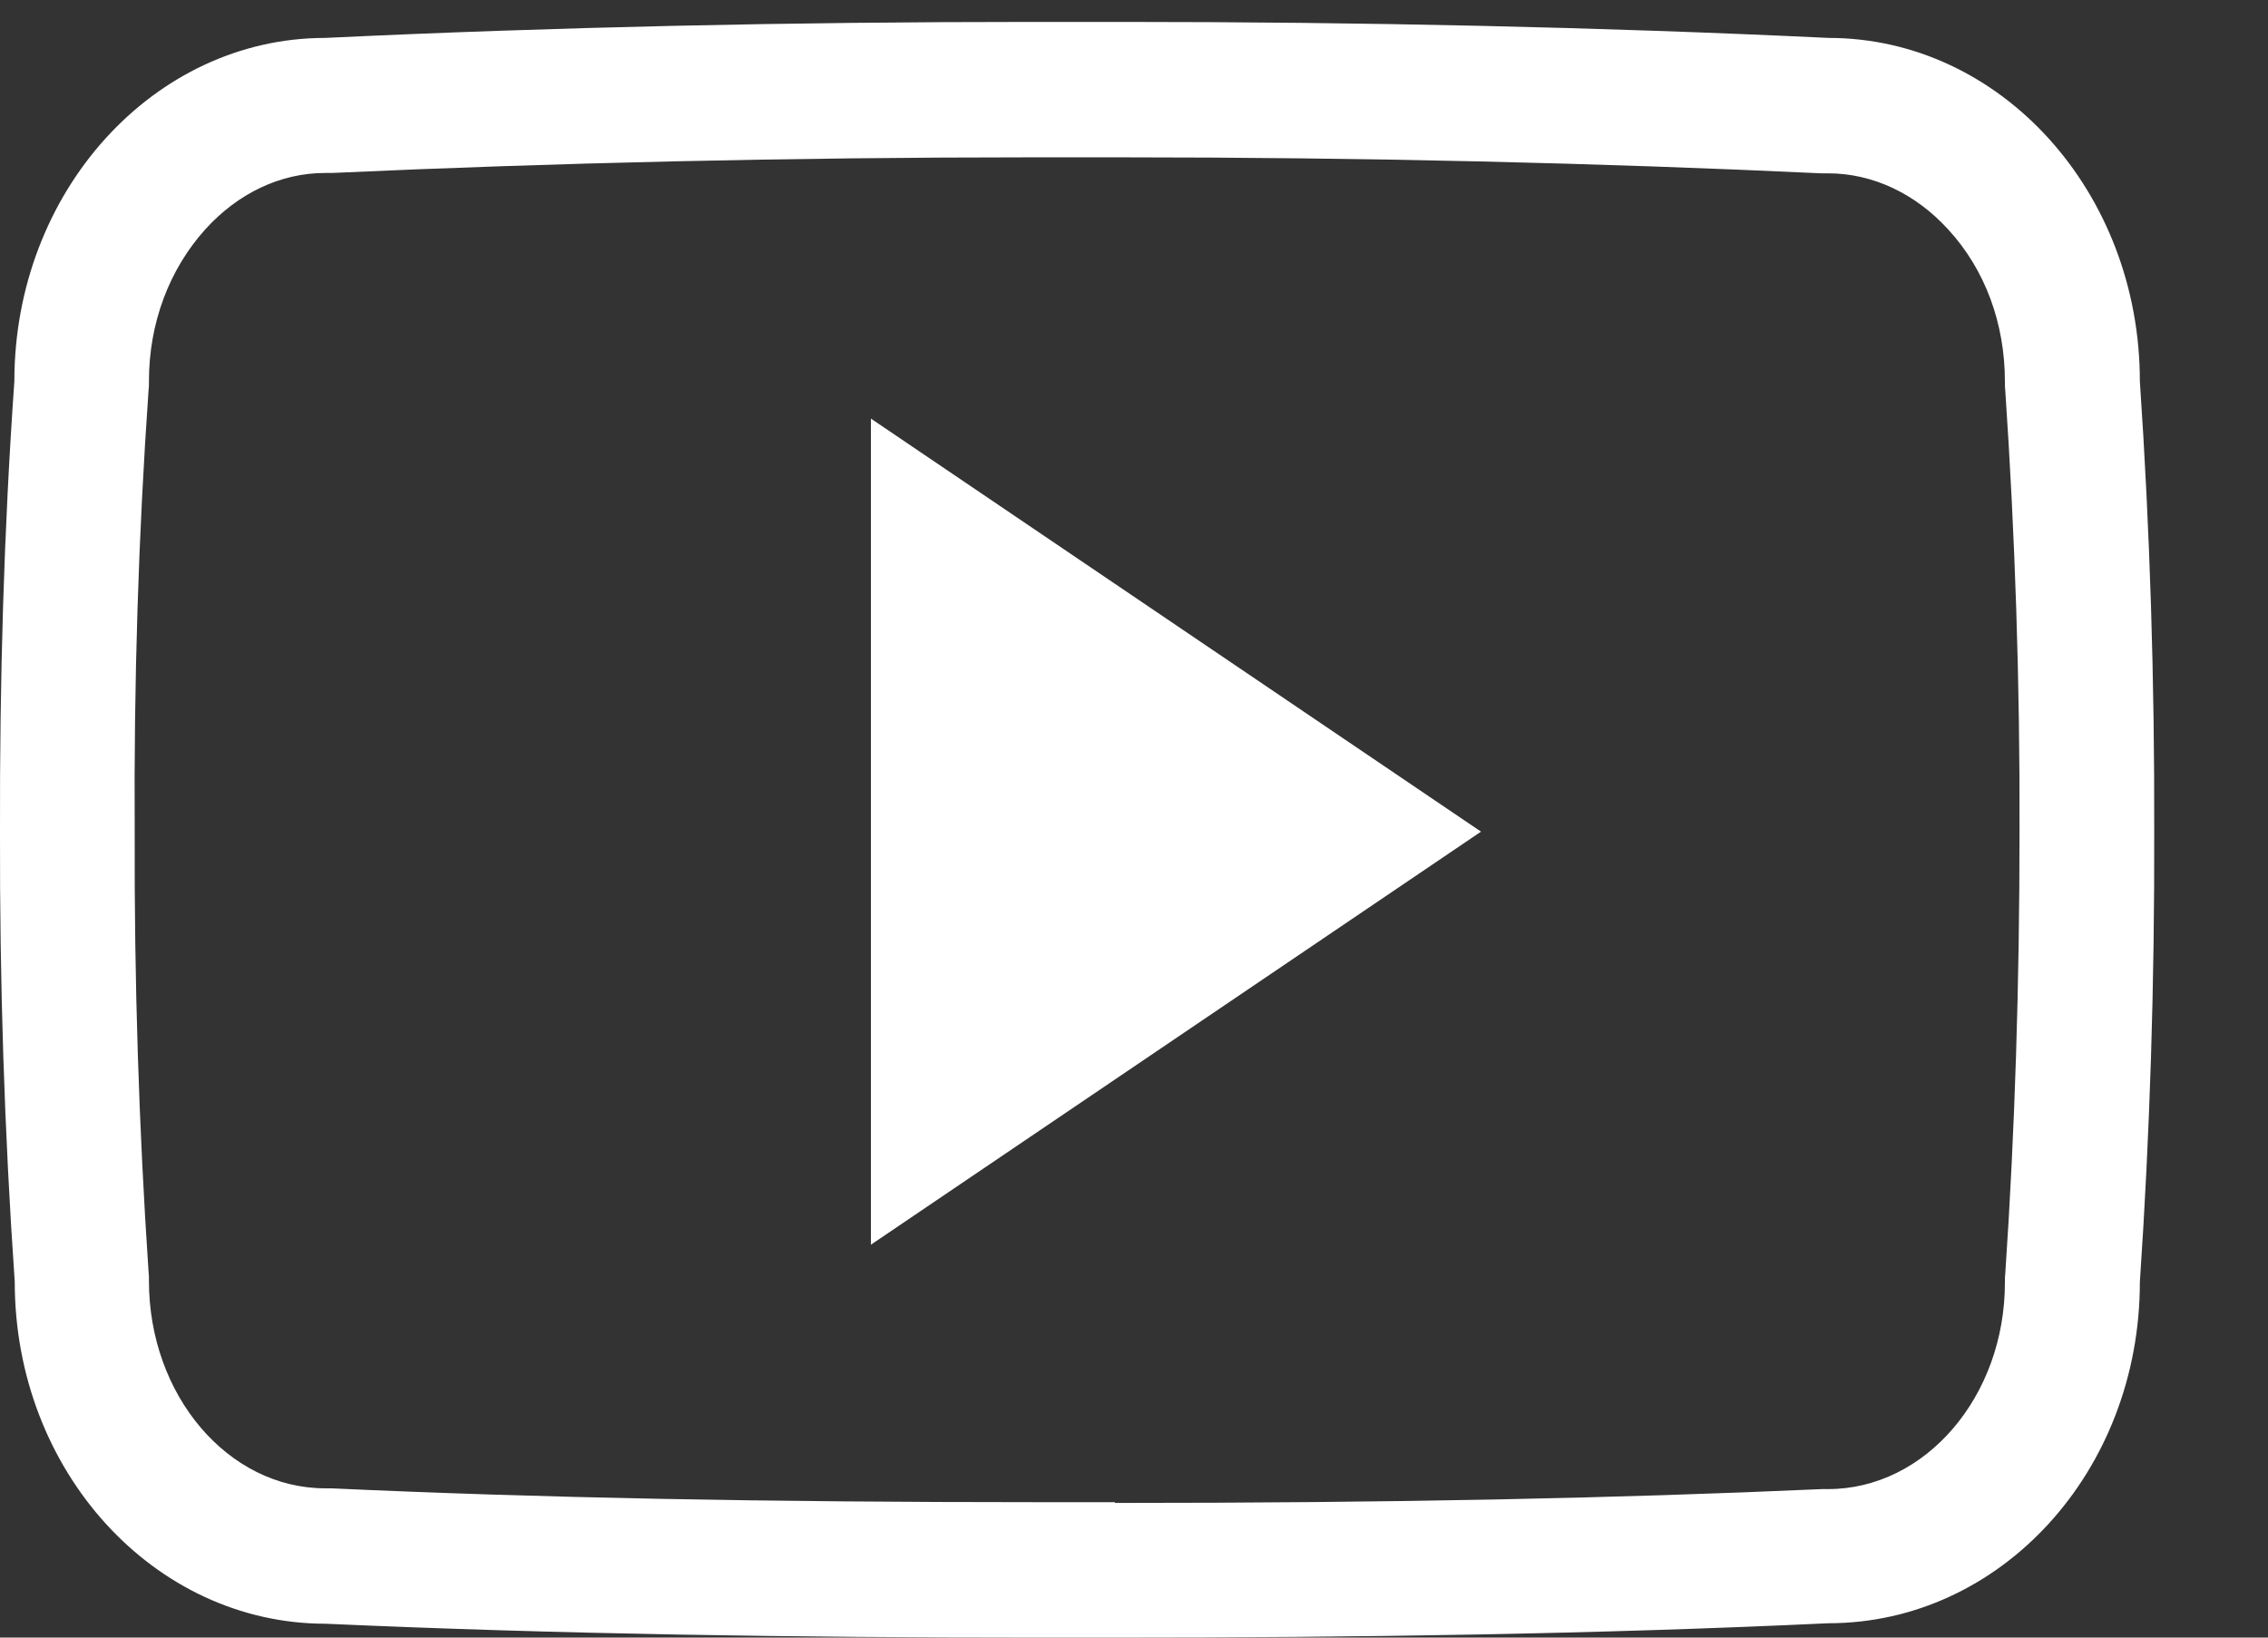 <?xml version="1.0" encoding="UTF-8"?> <svg xmlns="http://www.w3.org/2000/svg" width="18" height="13" viewBox="0 0 18 13" fill="none"><rect x="0" y="0" width="18" height="13" fill="#333333" stroke="none"/><path d="M8.849 11.931C11.03 11.931 12.813 11.895 14.462 11.821H14.486H14.509C15.28 11.821 15.912 11.087 15.912 10.182V10.145L15.915 10.108C15.992 8.973 16.028 7.794 16.028 6.605C16.032 5.417 15.992 4.238 15.915 3.103L15.912 3.066V3.029C15.912 2.568 15.755 2.141 15.464 1.824C15.204 1.537 14.863 1.376 14.509 1.376H14.482H14.456C12.689 1.293 10.822 1.249 8.899 1.249C8.782 1.249 8.662 1.249 8.545 1.249C8.425 1.249 8.305 1.249 8.185 1.249C6.255 1.249 4.388 1.293 2.635 1.373H2.608H2.581C2.227 1.373 1.89 1.533 1.63 1.82C1.343 2.138 1.182 2.565 1.182 3.026V3.063L1.179 3.099C1.099 4.238 1.062 5.417 1.069 6.595V6.599V6.602C1.065 7.781 1.102 8.956 1.179 10.095L1.182 10.132V10.168C1.182 11.077 1.81 11.815 2.581 11.815H2.605H2.628C4.281 11.891 6.064 11.925 8.245 11.925H8.545H8.849M8.849 13C8.749 13 8.649 13 8.549 13C8.448 13 8.348 13 8.248 13C6.325 13 4.435 12.973 2.585 12.89C1.222 12.89 0.117 11.678 0.117 10.175C0.034 8.98 -0.003 7.791 0 6.599C-0.003 5.407 0.03 4.218 0.114 3.026C0.114 1.523 1.219 0.301 2.581 0.301C4.411 0.214 6.278 0.174 8.185 0.174C8.305 0.174 8.428 0.174 8.549 0.174C8.669 0.174 8.789 0.174 8.906 0.174C10.812 0.174 12.679 0.214 14.512 0.301C15.878 0.301 16.983 1.523 16.983 3.026C17.064 4.218 17.1 5.41 17.097 6.602C17.1 7.794 17.064 8.983 16.983 10.178C16.983 11.681 15.878 12.886 14.512 12.886C12.662 12.973 10.776 13 8.849 13Z" fill="white"></path><path d="M6.912 3.323V9.881L11.754 6.602L6.912 3.323Z" fill="white"></path></svg> 